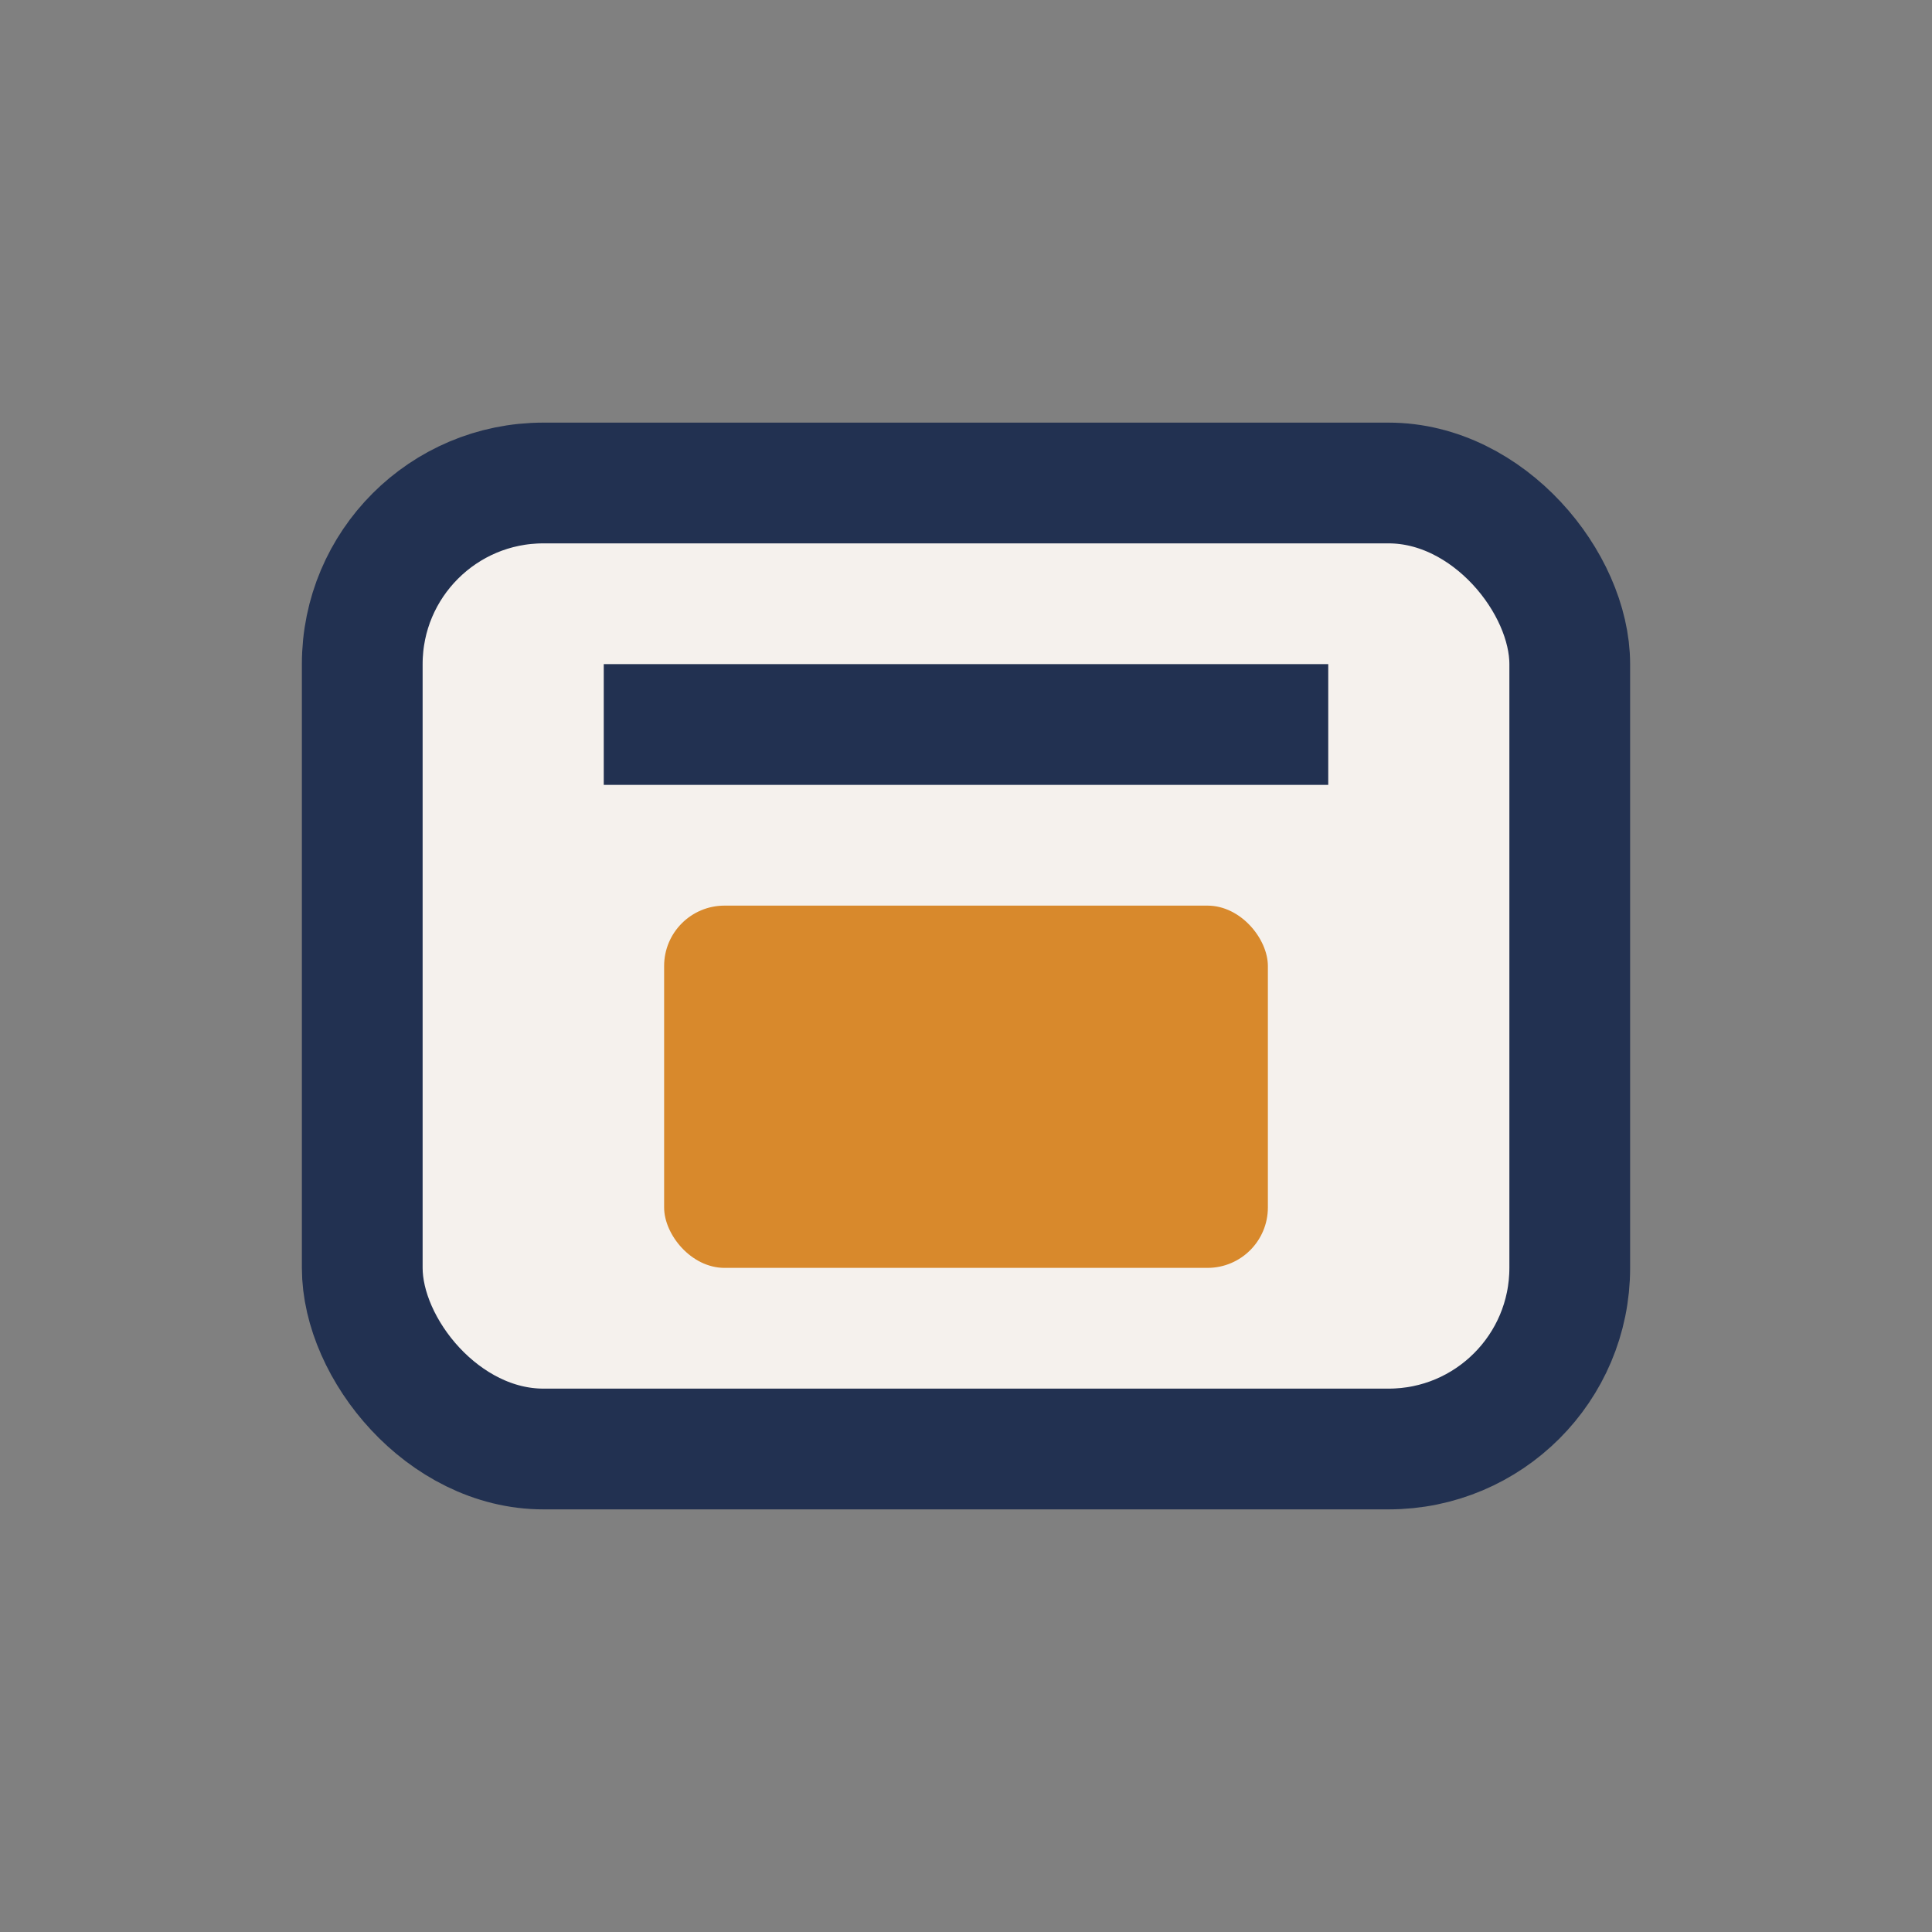 <?xml version="1.0" encoding="UTF-8"?>
<svg xmlns="http://www.w3.org/2000/svg" width="32" height="32" viewBox="0 0 32 32"><rect x="0" y="0" width="32" height="32" fill="#808080" stroke="none"/><rect x="6" y="8" width="20" height="16" rx="3" fill="#F5F1ED" stroke="#223151" stroke-width="2"/><rect x="11" y="15" width="10" height="6" rx="1" fill="#D8892C"/><path d="M10 12h12" stroke="#223151" stroke-width="2"/></svg>